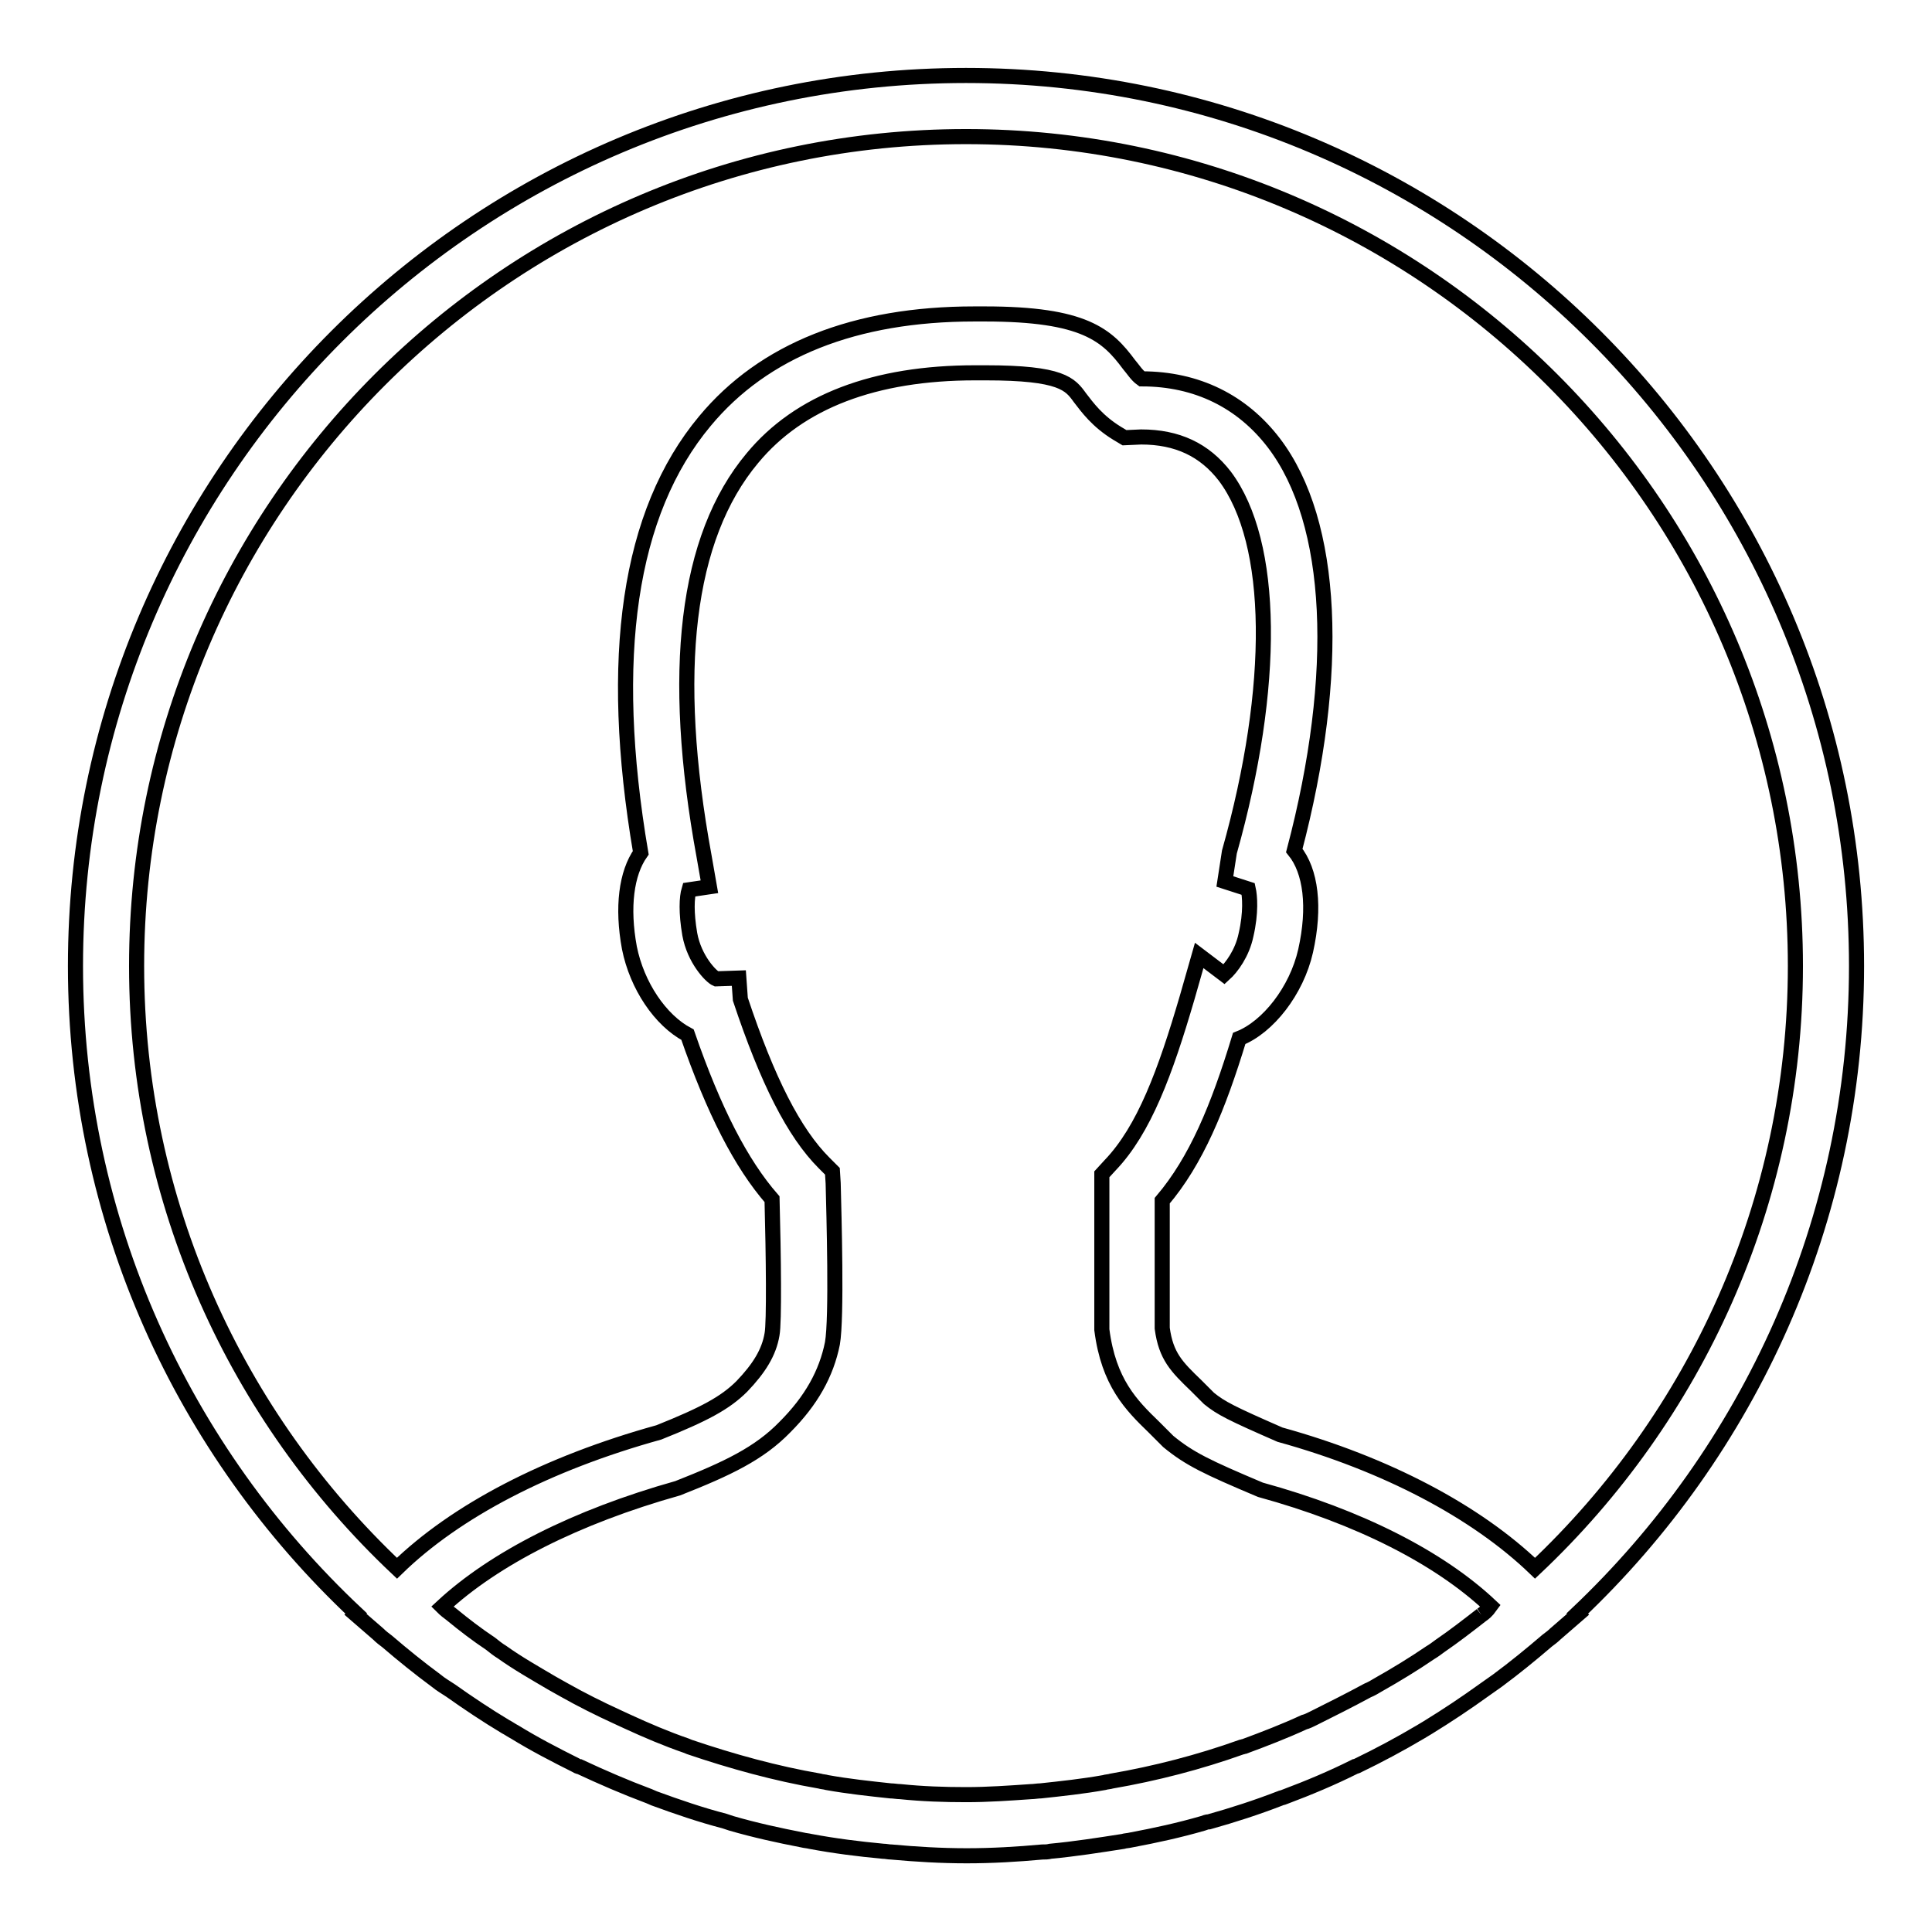 <?xml version="1.0" encoding="utf-8"?>
<!-- Svg Vector Icons : http://www.onlinewebfonts.com/icon -->
<!DOCTYPE svg PUBLIC "-//W3C//DTD SVG 1.1//EN" "http://www.w3.org/Graphics/SVG/1.1/DTD/svg11.dtd">
<svg version="1.1" xmlns="http://www.w3.org/2000/svg" xmlns:xlink="http://www.w3.org/1999/xlink" x="0px" y="0px" viewBox="0 0 256 256" enable-background="new 0 0 256 256" xml:space="preserve">
<g> <path stroke-width="2" fill-opacity="0" stroke="#000000"  d="M246,128c0-65.1-52.9-118-118-118C62.9,10,10,62.9,10,128c0,33.8,14.3,64.3,37.2,85.8l-0.1,0.1l3,2.6 c0.4,0.4,0.8,0.7,1.2,1c2.1,1.8,4.2,3.5,6.5,5.2c0.6,0.5,1.3,0.9,1.9,1.3c2.4,1.7,4.8,3.3,7.3,4.8c0.4,0.2,0.8,0.5,1.2,0.7 c2.6,1.6,5.3,3,8.1,4.4c0.2,0.1,0.3,0.2,0.5,0.2c3,1.4,6,2.7,9.2,3.9c0.2,0.1,0.5,0.2,0.7,0.3c3,1.1,6.2,2.2,9.3,3 c0.3,0.1,0.6,0.2,0.9,0.3c3.1,0.9,6.3,1.6,9.4,2.2c0.4,0.1,0.7,0.1,1.1,0.2c3.2,0.6,6.4,1,9.6,1.3c0.4,0,0.7,0.1,1.1,0.1 c3.3,0.3,6.6,0.5,10,0.5c3.4,0,6.7-0.2,10-0.5c0.4,0,0.7,0,1.1-0.1c3.2-0.3,6.4-0.8,9.6-1.3c0.3-0.1,0.7-0.1,1.1-0.2 c3.2-0.6,6.4-1.3,9.5-2.2c0.3-0.1,0.5-0.2,0.8-0.2c3.2-0.9,6.3-1.9,9.4-3.1c0.2-0.1,0.4-0.1,0.6-0.2c3.2-1.2,6.3-2.5,9.3-4 c0.1,0,0.2-0.1,0.3-0.1c2.9-1.4,5.7-2.9,8.4-4.5c0.3-0.2,0.7-0.4,1-0.6c2.6-1.6,5-3.2,7.5-5c0.6-0.4,1.1-0.8,1.7-1.2 c2.3-1.7,4.5-3.5,6.6-5.3c0.4-0.3,0.8-0.6,1.1-0.9l3-2.6l-0.1-0.1C231.7,192.3,246,161.8,246,128L246,128L246,128L246,128  M18.1,128C18.1,67.4,67.4,18.1,128,18.1S237.9,67.4,237.9,128c0,31.4-13.3,59.8-34.5,79.8c-7.8-7.5-19.7-13.8-33.8-17.7 c-6.4-2.8-7.8-3.5-9.4-4.8l-1.7-1.7c-2.6-2.5-4-3.9-4.5-7.6v-16.9c4.5-5.3,7.4-12.3,10.2-21.5c3.8-1.5,7.6-6.3,8.8-11.6 c1.3-5.8,0.7-10.6-1.5-13.3c6.2-23.5,5.3-43.5-2.7-54c-4.2-5.5-10.2-8.5-17.5-8.5c-0.7-0.5-1.1-1.2-1.7-1.9 c-2.9-3.9-5.9-6.7-19.1-6.7l-1.4,0c-15.8,0-27.9,4.8-35.7,14.2c-10.1,12.1-12.9,31.3-8.5,57.2c-1.9,2.7-2.5,7.2-1.5,12.6 c1,5,4.1,9.6,7.7,11.5c3.5,10.1,7.1,17.1,11.2,21.8c0.2,7.6,0.3,16.3,0,17.9c-0.4,2.4-1.7,4.5-4,6.9c-2.2,2.2-5,3.7-11,6.1 c-14.8,4.1-26.9,10.4-34.7,18C31.4,187.8,18.1,159.4,18.1,128L18.1,128L18.1,128L18.1,128 M196.3,214c-1.8,1.4-3.6,2.8-5.5,4.1 c-0.4,0.3-0.8,0.6-1.3,0.9c-2.2,1.5-4.5,2.9-6.8,4.2c-0.5,0.3-1,0.6-1.5,0.8c-2.4,1.3-4.8,2.5-7.2,3.7c-0.4,0.2-0.8,0.4-1.2,0.5 c-2.6,1.2-5.2,2.2-7.9,3.2c-0.1,0-0.3,0.1-0.4,0.1c-5.6,2-11.4,3.5-17.2,4.5c-0.3,0.1-0.7,0.1-1,0.2c-2.8,0.5-5.6,0.8-8.4,1.1 c-0.4,0-0.9,0.1-1.3,0.1c-2.9,0.2-5.7,0.4-8.6,0.4c-2.9,0-5.8-0.1-8.7-0.4c-0.4,0-0.9-0.1-1.3-0.1c-2.8-0.3-5.6-0.6-8.4-1.1 c-0.3-0.1-0.7-0.1-1-0.2c-5.8-1-11.6-2.6-17.2-4.5c-0.2-0.1-0.3-0.1-0.5-0.2c-2.6-0.9-5.2-2-7.8-3.2c-0.4-0.2-0.9-0.4-1.3-0.6 c-2.4-1.1-4.8-2.3-7.1-3.6c-0.5-0.3-1.1-0.6-1.6-0.9c-2.2-1.3-4.5-2.6-6.6-4.1c-0.5-0.3-1-0.7-1.5-1.1c-1.8-1.2-3.5-2.5-5.2-3.9 c-0.4-0.3-0.8-0.6-1.2-1c6.9-6.4,17.7-11.9,31.2-15.7c6.6-2.6,10.8-4.6,14.2-8.1c3.5-3.5,5.5-7.1,6.3-11.1 c0.6-3.4,0.2-17.1,0.1-21.2l-0.1-1.6l-1.1-1.1c-4-4-7.5-10.9-11.1-21.7l-0.2-2.8l-3,0.1c-0.7-0.3-2.9-2.6-3.5-5.9 c-0.5-2.9-0.4-4.9-0.1-5.9l2.7-0.4l-0.7-4c-4.5-24.5-2.4-42.3,6.4-52.8c6.2-7.5,16.2-11.3,29.5-11.3l1.4,0 c10.1,0,11.2,1.5,12.5,3.3c1,1.3,2.3,3.1,4.9,4.7l1,0.6l2.2-0.1c4.8,0,8.4,1.7,11.1,5.2c6.6,8.8,6.8,27.8,0.6,49.8l-0.6,3.9l3.1,1 c0.2,0.9,0.4,3.1-0.3,6.1c-0.5,2.4-1.9,4.3-2.9,5.2l-3.3-2.5l-1.6,5.6c-2.9,9.9-5.7,17.5-10.2,22.2l-1.1,1.2l0,20.6 c0.9,7,3.9,10,6.9,12.9l1.9,1.9c2.8,2.3,5.1,3.4,12.2,6.4c13.1,3.6,23.7,9,30.5,15.4C197,213.5,196.6,213.8,196.3,214L196.3,214 L196.3,214L196.3,214 M196.3,214L196.3,214z"/></g>
</svg>